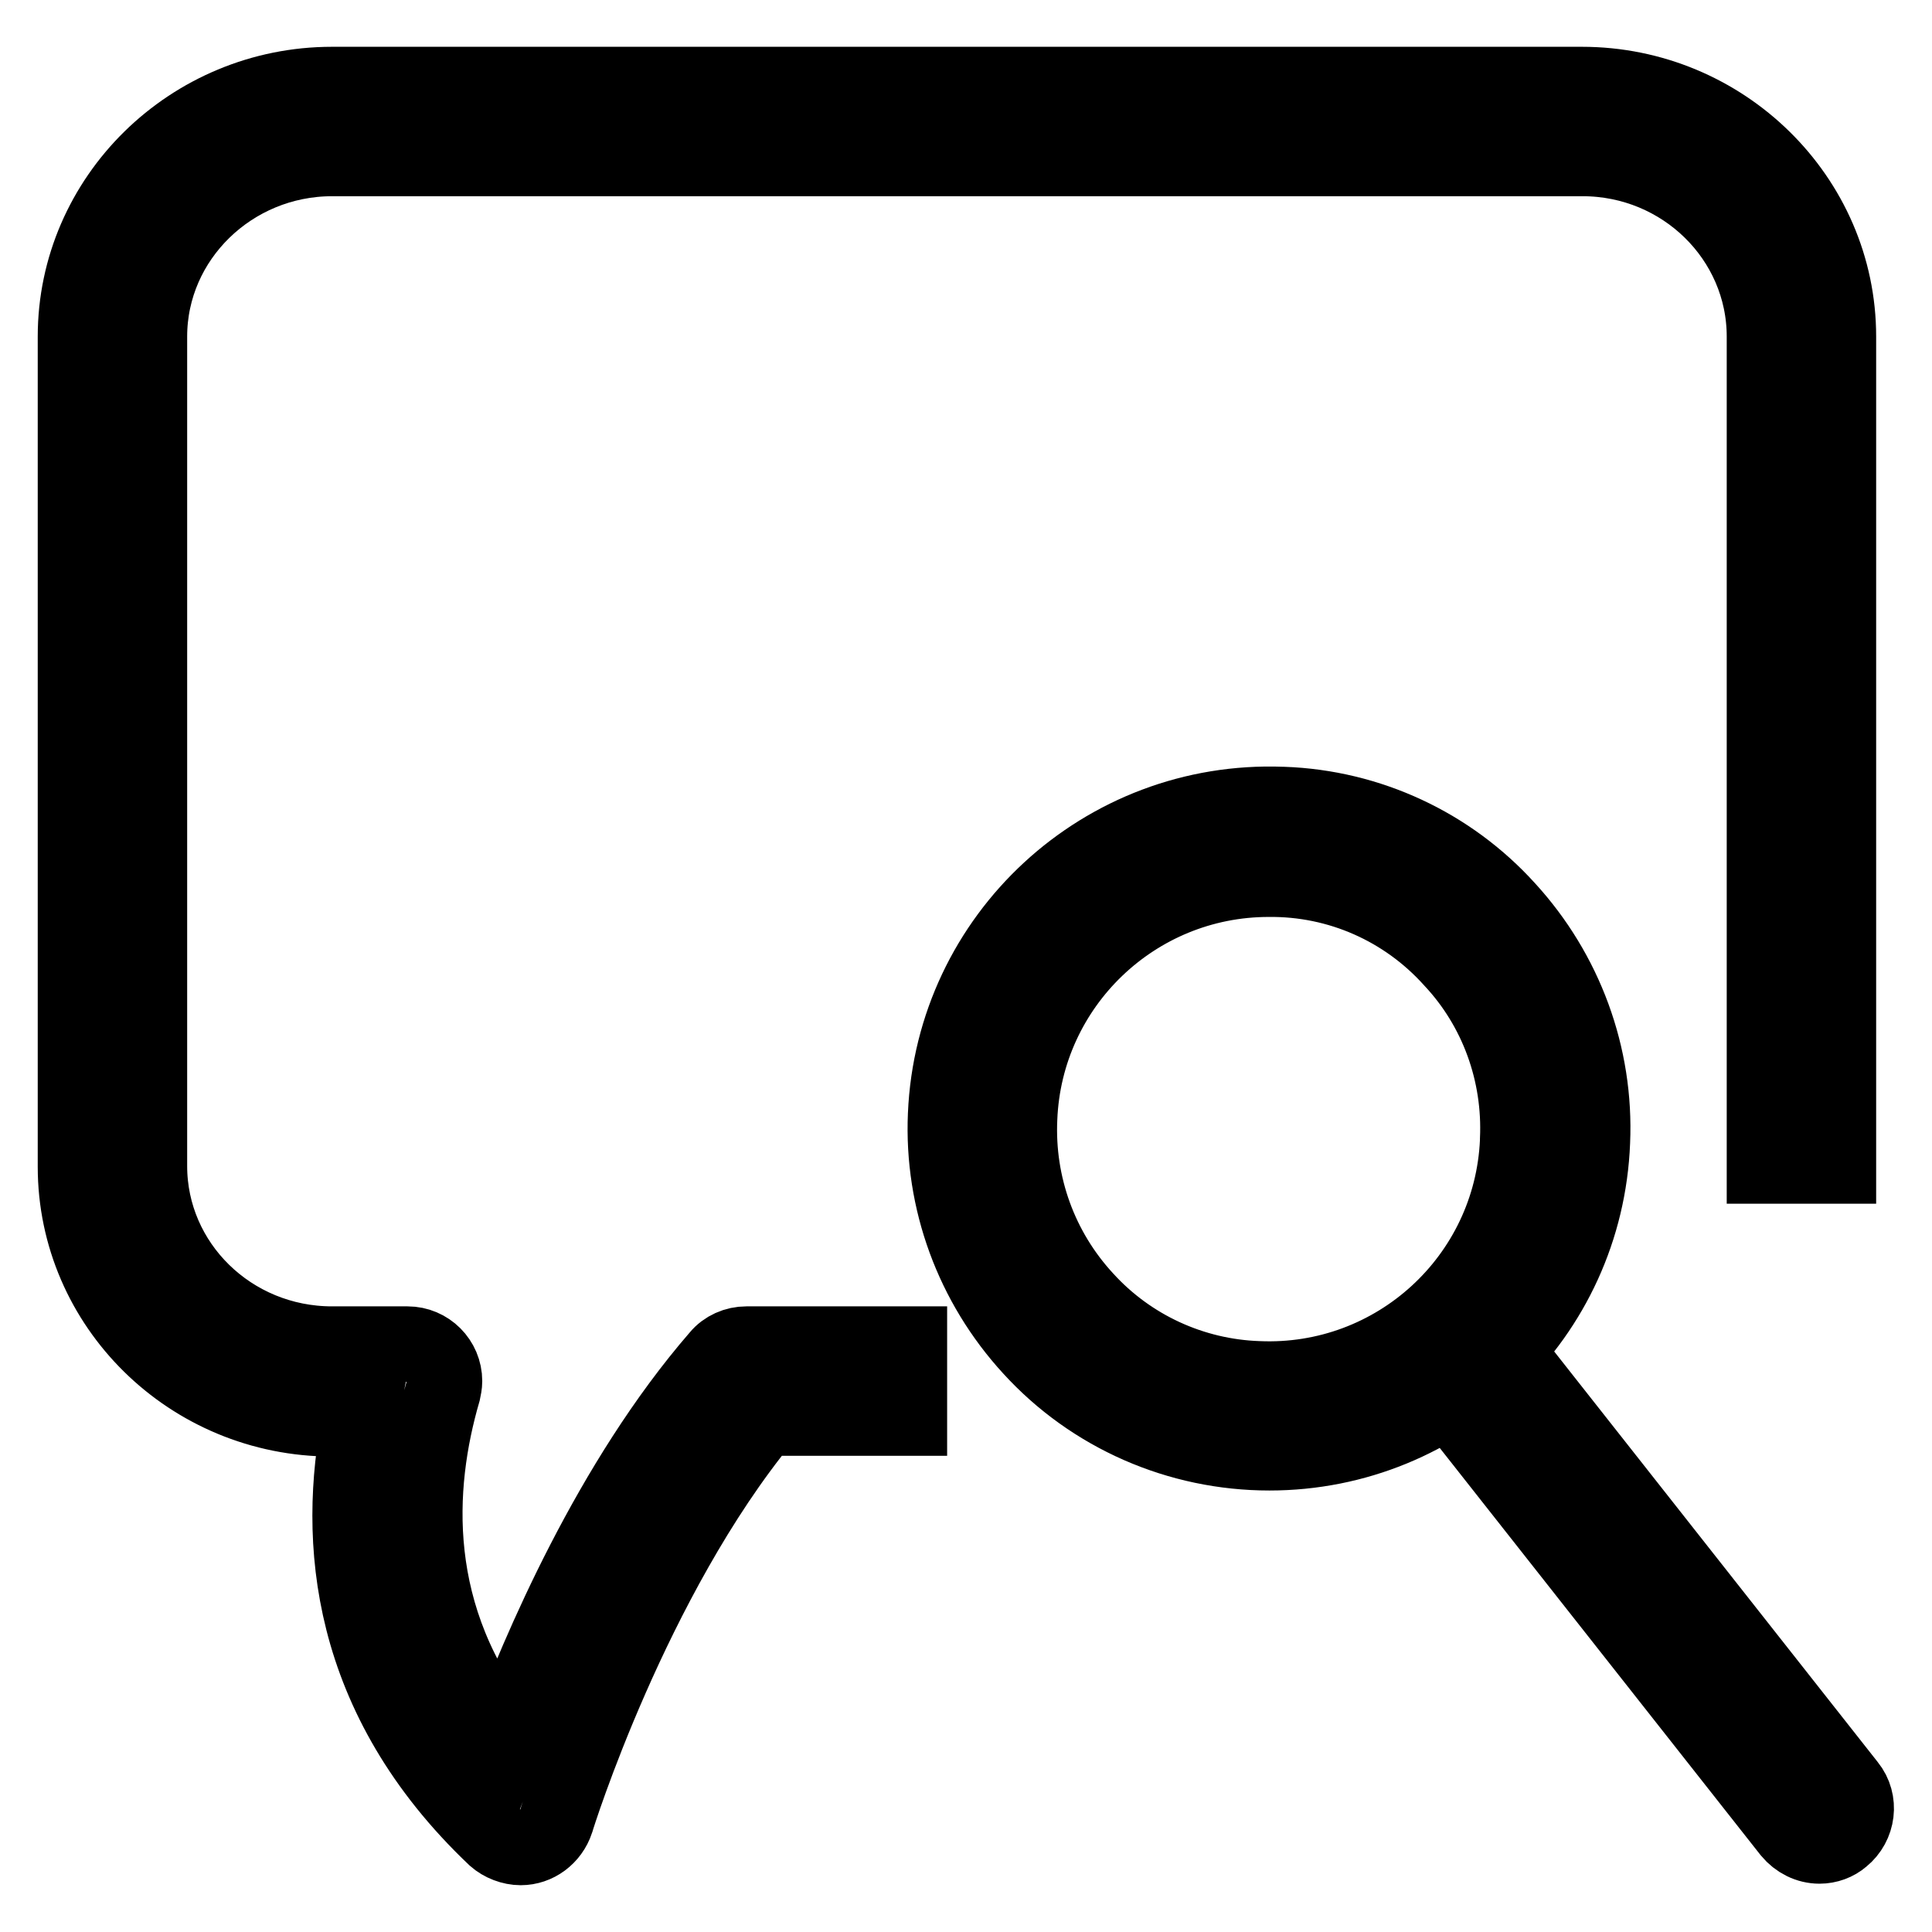 <?xml version="1.0" encoding="utf-8"?>
<!-- Svg Vector Icons : http://www.onlinewebfonts.com/icon -->
<!DOCTYPE svg PUBLIC "-//W3C//DTD SVG 1.1//EN" "http://www.w3.org/Graphics/SVG/1.1/DTD/svg11.dtd">
<svg version="1.1" xmlns="http://www.w3.org/2000/svg" xmlns:xlink="http://www.w3.org/1999/xlink" x="0px" y="0px" viewBox="0 0 256 256" enable-background="new 0 0 256 256" xml:space="preserve">
<g> <path stroke-width="10" fill-opacity="0" stroke="#000000"  d="M168.2,192.5c-12,0-23.5-5-31.6-13.9c-7.7-8.4-11.8-19.5-11.3-30.9c1-23.6,20.9-42,44.6-41.1 c0,0,0.1,0,0.1,0c11.4,0.4,22.1,5.4,29.7,13.8c7.7,8.4,11.8,19.5,11.3,30.9C210.1,174.4,191.2,192.5,168.2,192.5z M168.1,116.5 c-17.7,0-32.3,14-33,31.7c-0.4,8.8,2.7,17.4,8.7,23.9c5.9,6.5,14.2,10.3,22.9,10.6c18.2,0.8,33.6-13.3,34.4-31.5c0-0.1,0-0.1,0-0.2 c0.4-8.8-2.7-17.4-8.7-23.8C186.2,120.3,177.4,116.4,168.1,116.5L168.1,116.5z M241.1,244.6c-1.5,0-2.9-0.7-3.9-1.9l-44.6-56.6 c-1.7-2.1-1.3-5.2,0.8-6.9s5.2-1.3,6.9,0.8l44.6,56.6c1.7,2.1,1.3,5.2-0.8,6.9C243.3,244.2,242.2,244.6,241.1,244.6z M69,244.8 c-1.2,0-2.5-0.5-3.4-1.3C46,224.9,44.5,204,47.7,188H44c-18.8,0-34-15-34-33.4v-110c0-18.4,15.3-33.4,34-33.4h165.6 c18.7,0,34,15,34,33.4v109.9h-9.8V44.6c0-13-10.8-23.6-24.1-23.6H44c-13.3,0-24.2,10.6-24.2,23.6v109.9c0,13,10.8,23.6,24.2,23.6 h10c2.7,0,4.9,2.2,4.9,4.9c0,0.5-0.1,0.9-0.2,1.4c-3.6,12.4-4.8,29.9,8.3,46.1c4.4-11.8,13.9-34.2,28.2-50.7 c0.9-1.1,2.3-1.7,3.7-1.7h21.6v9.8h-19.3c-17.5,21.3-27.4,53-27.5,53.4C73,243.4,71.1,244.8,69,244.8z"/></g>
</svg>